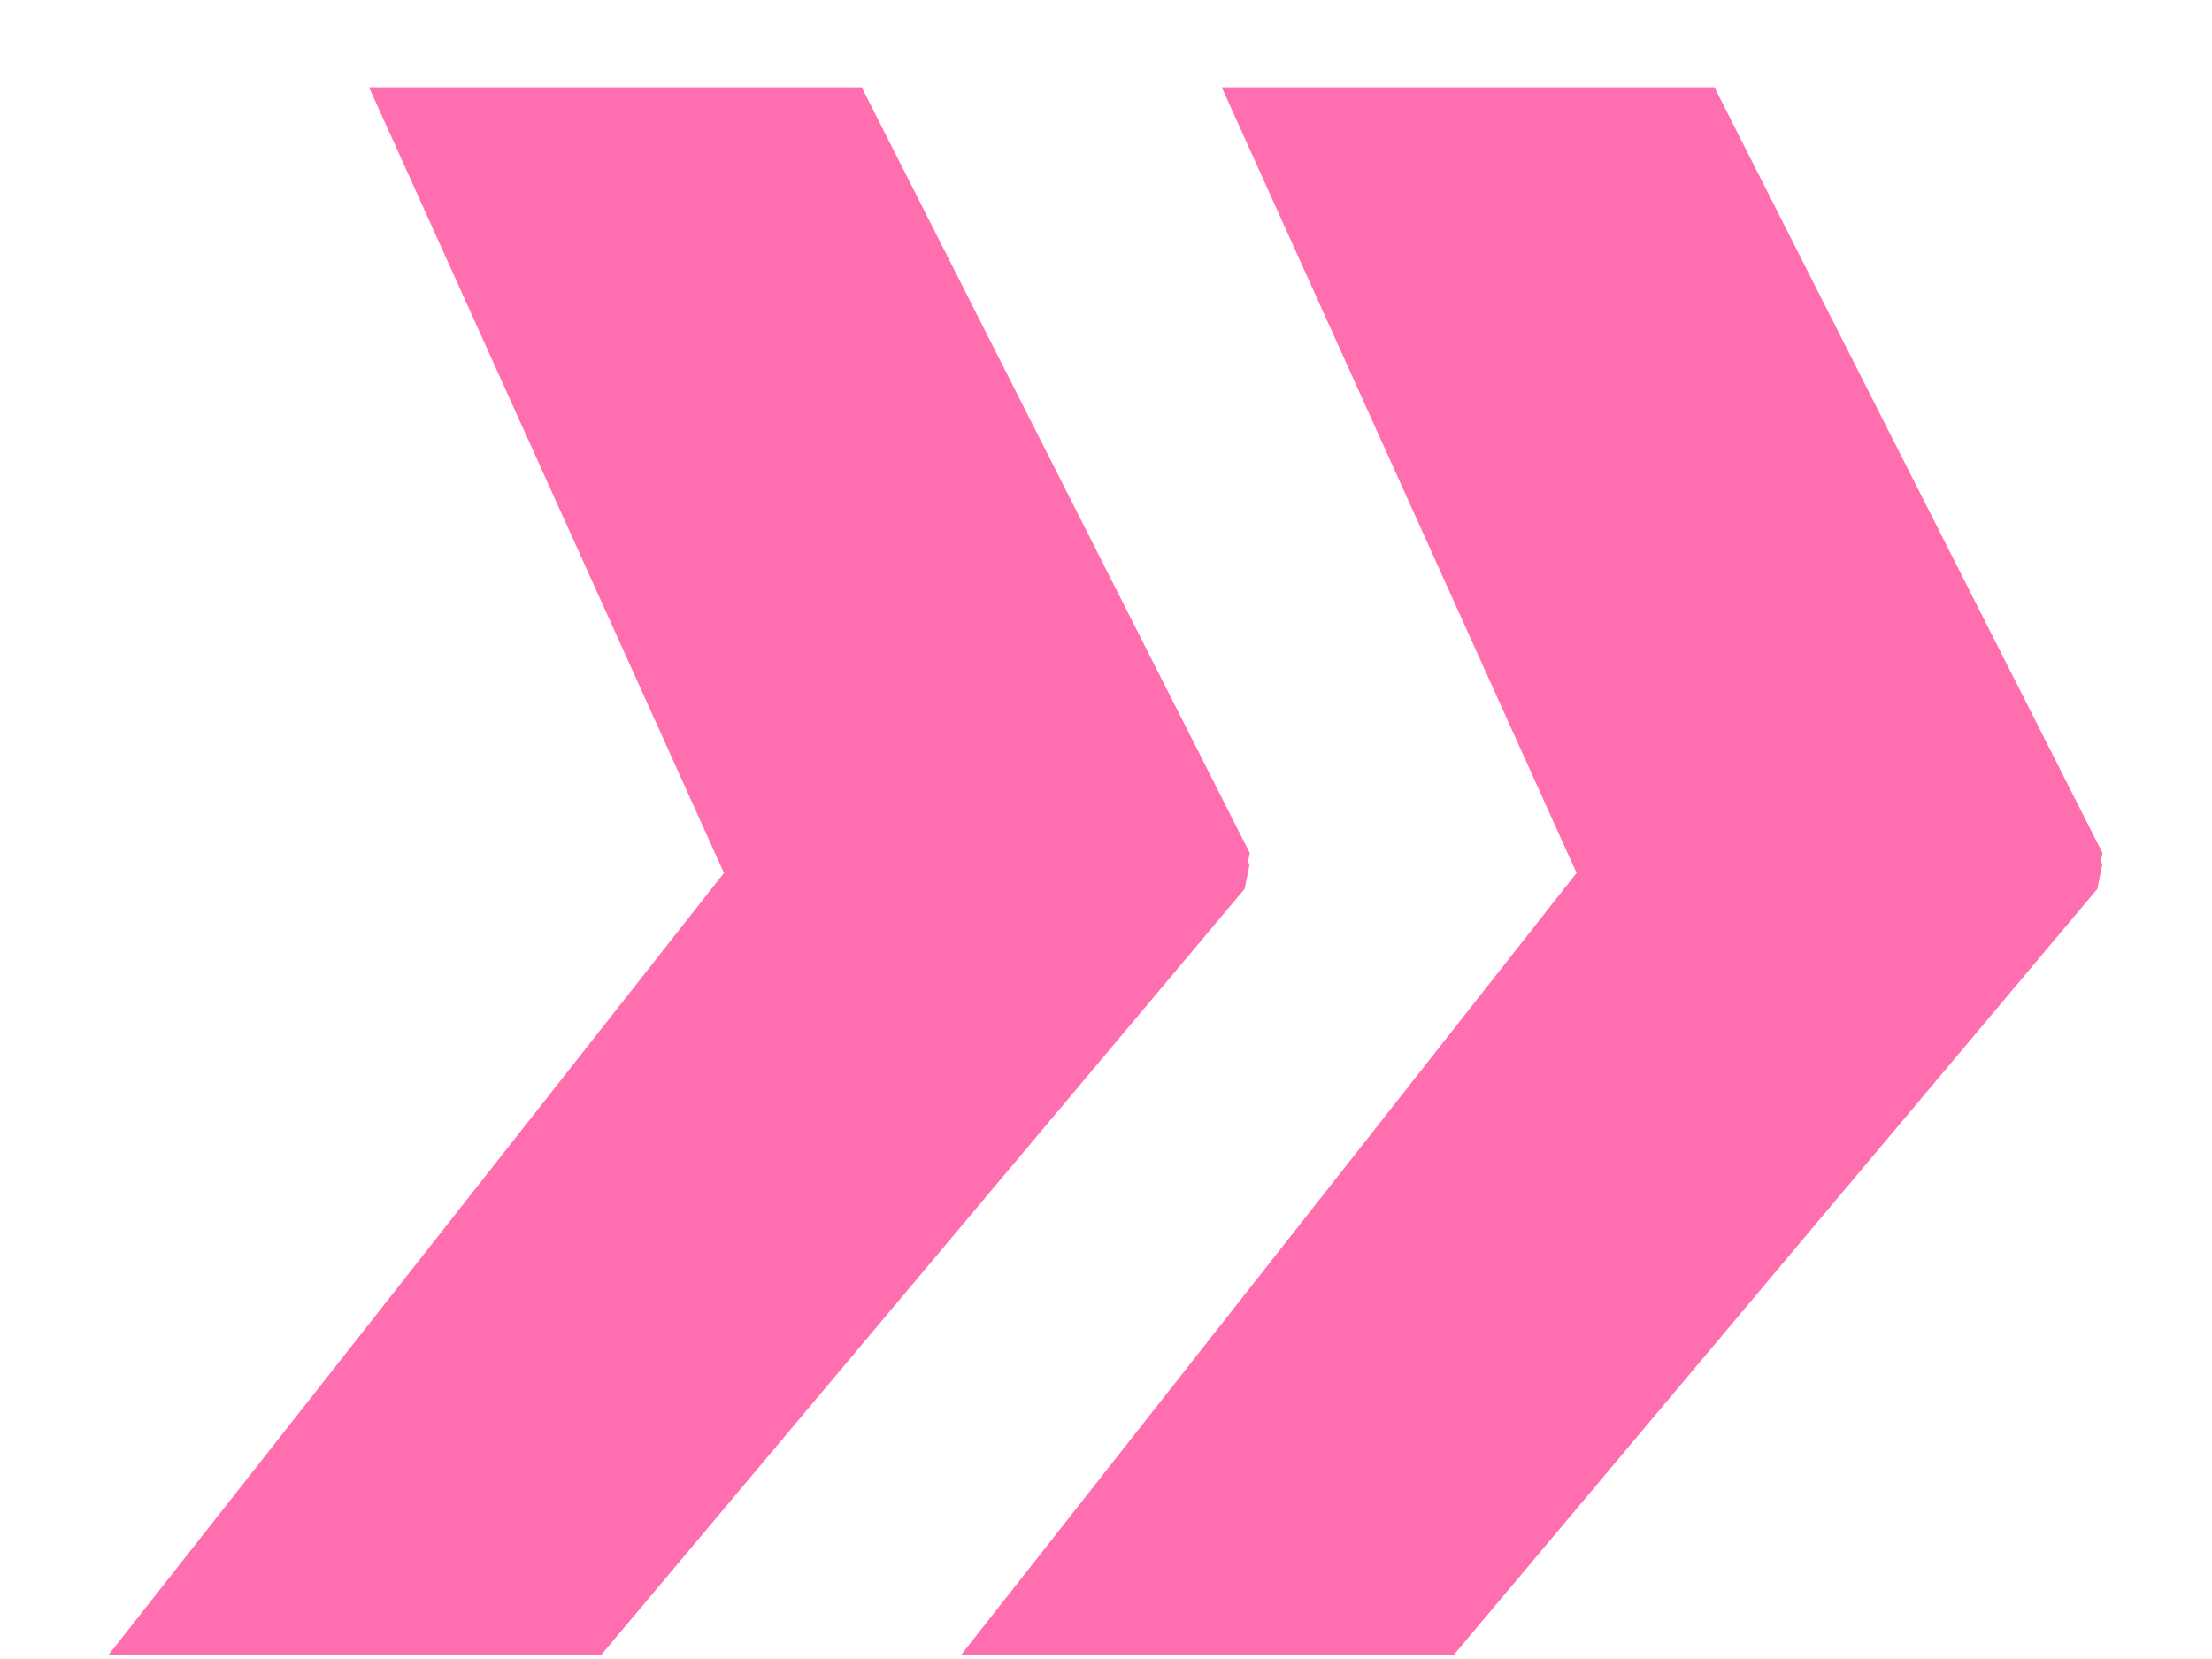 <?xml version="1.0" encoding="UTF-8"?> <svg xmlns="http://www.w3.org/2000/svg" width="16" height="12" viewBox="0 0 16 12" fill="none"><path d="M0.786 11.969L5.292 6.244H9.04L9.003 6.429L4.35 11.969H0.786ZM2.669 0.631H6.233L9.04 6.17L9.003 6.355H5.255L2.669 0.631ZM6.953 11.969L11.459 6.244H15.208L15.171 6.429L10.517 11.969H6.953ZM8.837 0.631H12.401L15.208 6.17L15.171 6.355H11.422L8.837 0.631Z" fill="#FF6EAF"></path></svg> 